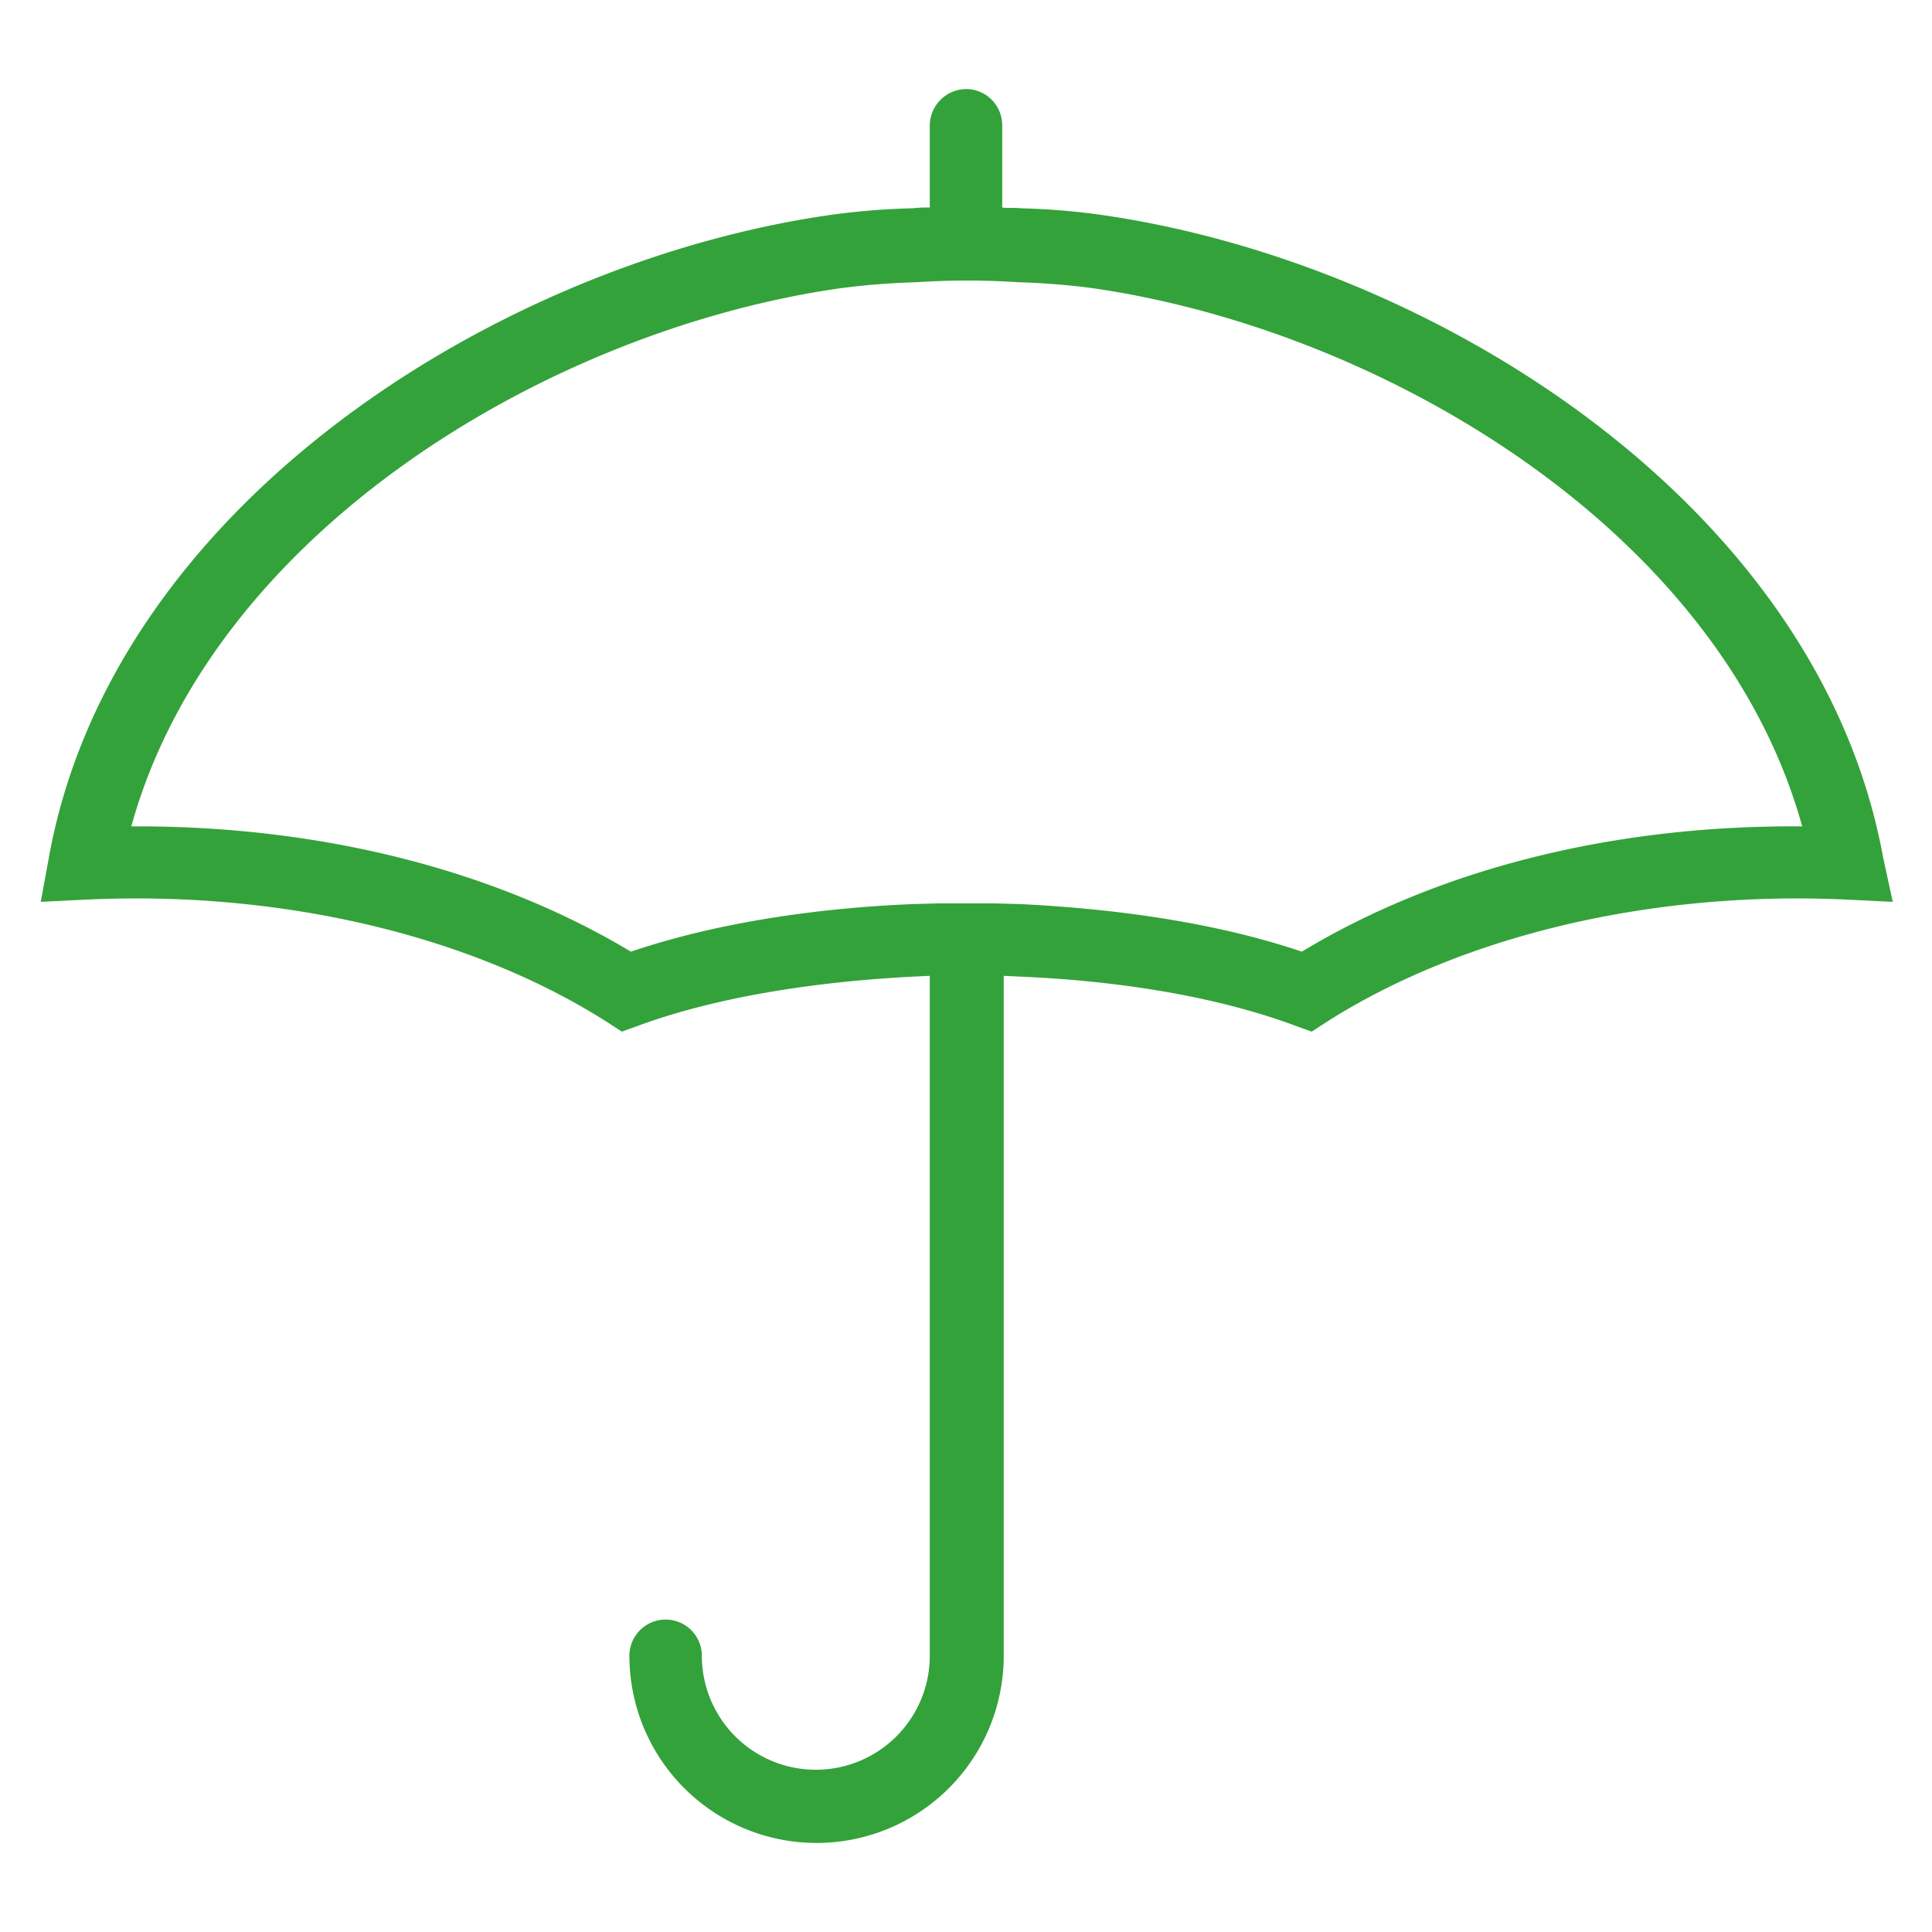 <?xml version="1.0" encoding="UTF-8"?> <svg xmlns="http://www.w3.org/2000/svg" id="Layer_1" data-name="Layer 1" viewBox="0 0 256 256"><defs><style>.cls-1{fill:#34a23a;}</style></defs><title>Zeichenfläche 1</title><path class="cls-1" d="M249.5,113.5c-8.6-46.8-59.7-78.7-103.4-85h0a92.49,92.49,0,0,0-10.8-.9c-.8-.1-1.7,0-2.5-.1V16.6a4.8,4.8,0,0,0-4.8-4.8,4.87,4.87,0,0,0-4.8,4.8V27.5a17,17,0,0,0-2.3.1,94.17,94.17,0,0,0-11,.9C66.1,34.8,15,66.8,6.5,113.5l-1.1,6,6.1-.3c25.7-1.2,50.8,4.7,68.9,16.2l2,1.3,2.2-.8c13.1-4.8,28.5-6.1,36.6-6.5l2-.1v90.1a15.1,15.1,0,0,1-30.2,0,4.8,4.8,0,1,0-9.6,0,24.8,24.8,0,0,0,49.6,0V129.3l2,.1c9.9.4,24.2,1.9,36.6,6.5l2.2.8,2-1.3c18.1-11.5,43.2-17.4,68.9-16.2l6.1.3Zm-77,12.6c-13-4.4-27.3-5.8-37.2-6.3l-3.6-.1h-7.4l-3.4.1c-10,.4-24.3,1.9-37.3,6.3-18-10.8-40.9-16.6-65.3-16.6h-.9c10.8-39.1,55.4-65.8,93.9-71.3a96.39,96.39,0,0,1,10.1-.8,102.86,102.86,0,0,1,13.6,0,96.86,96.86,0,0,1,9.9.8h0c38.5,5.6,83.1,32.2,93.9,71.3C213.9,109.3,190.7,115.1,172.5,126.1Z"></path></svg> 